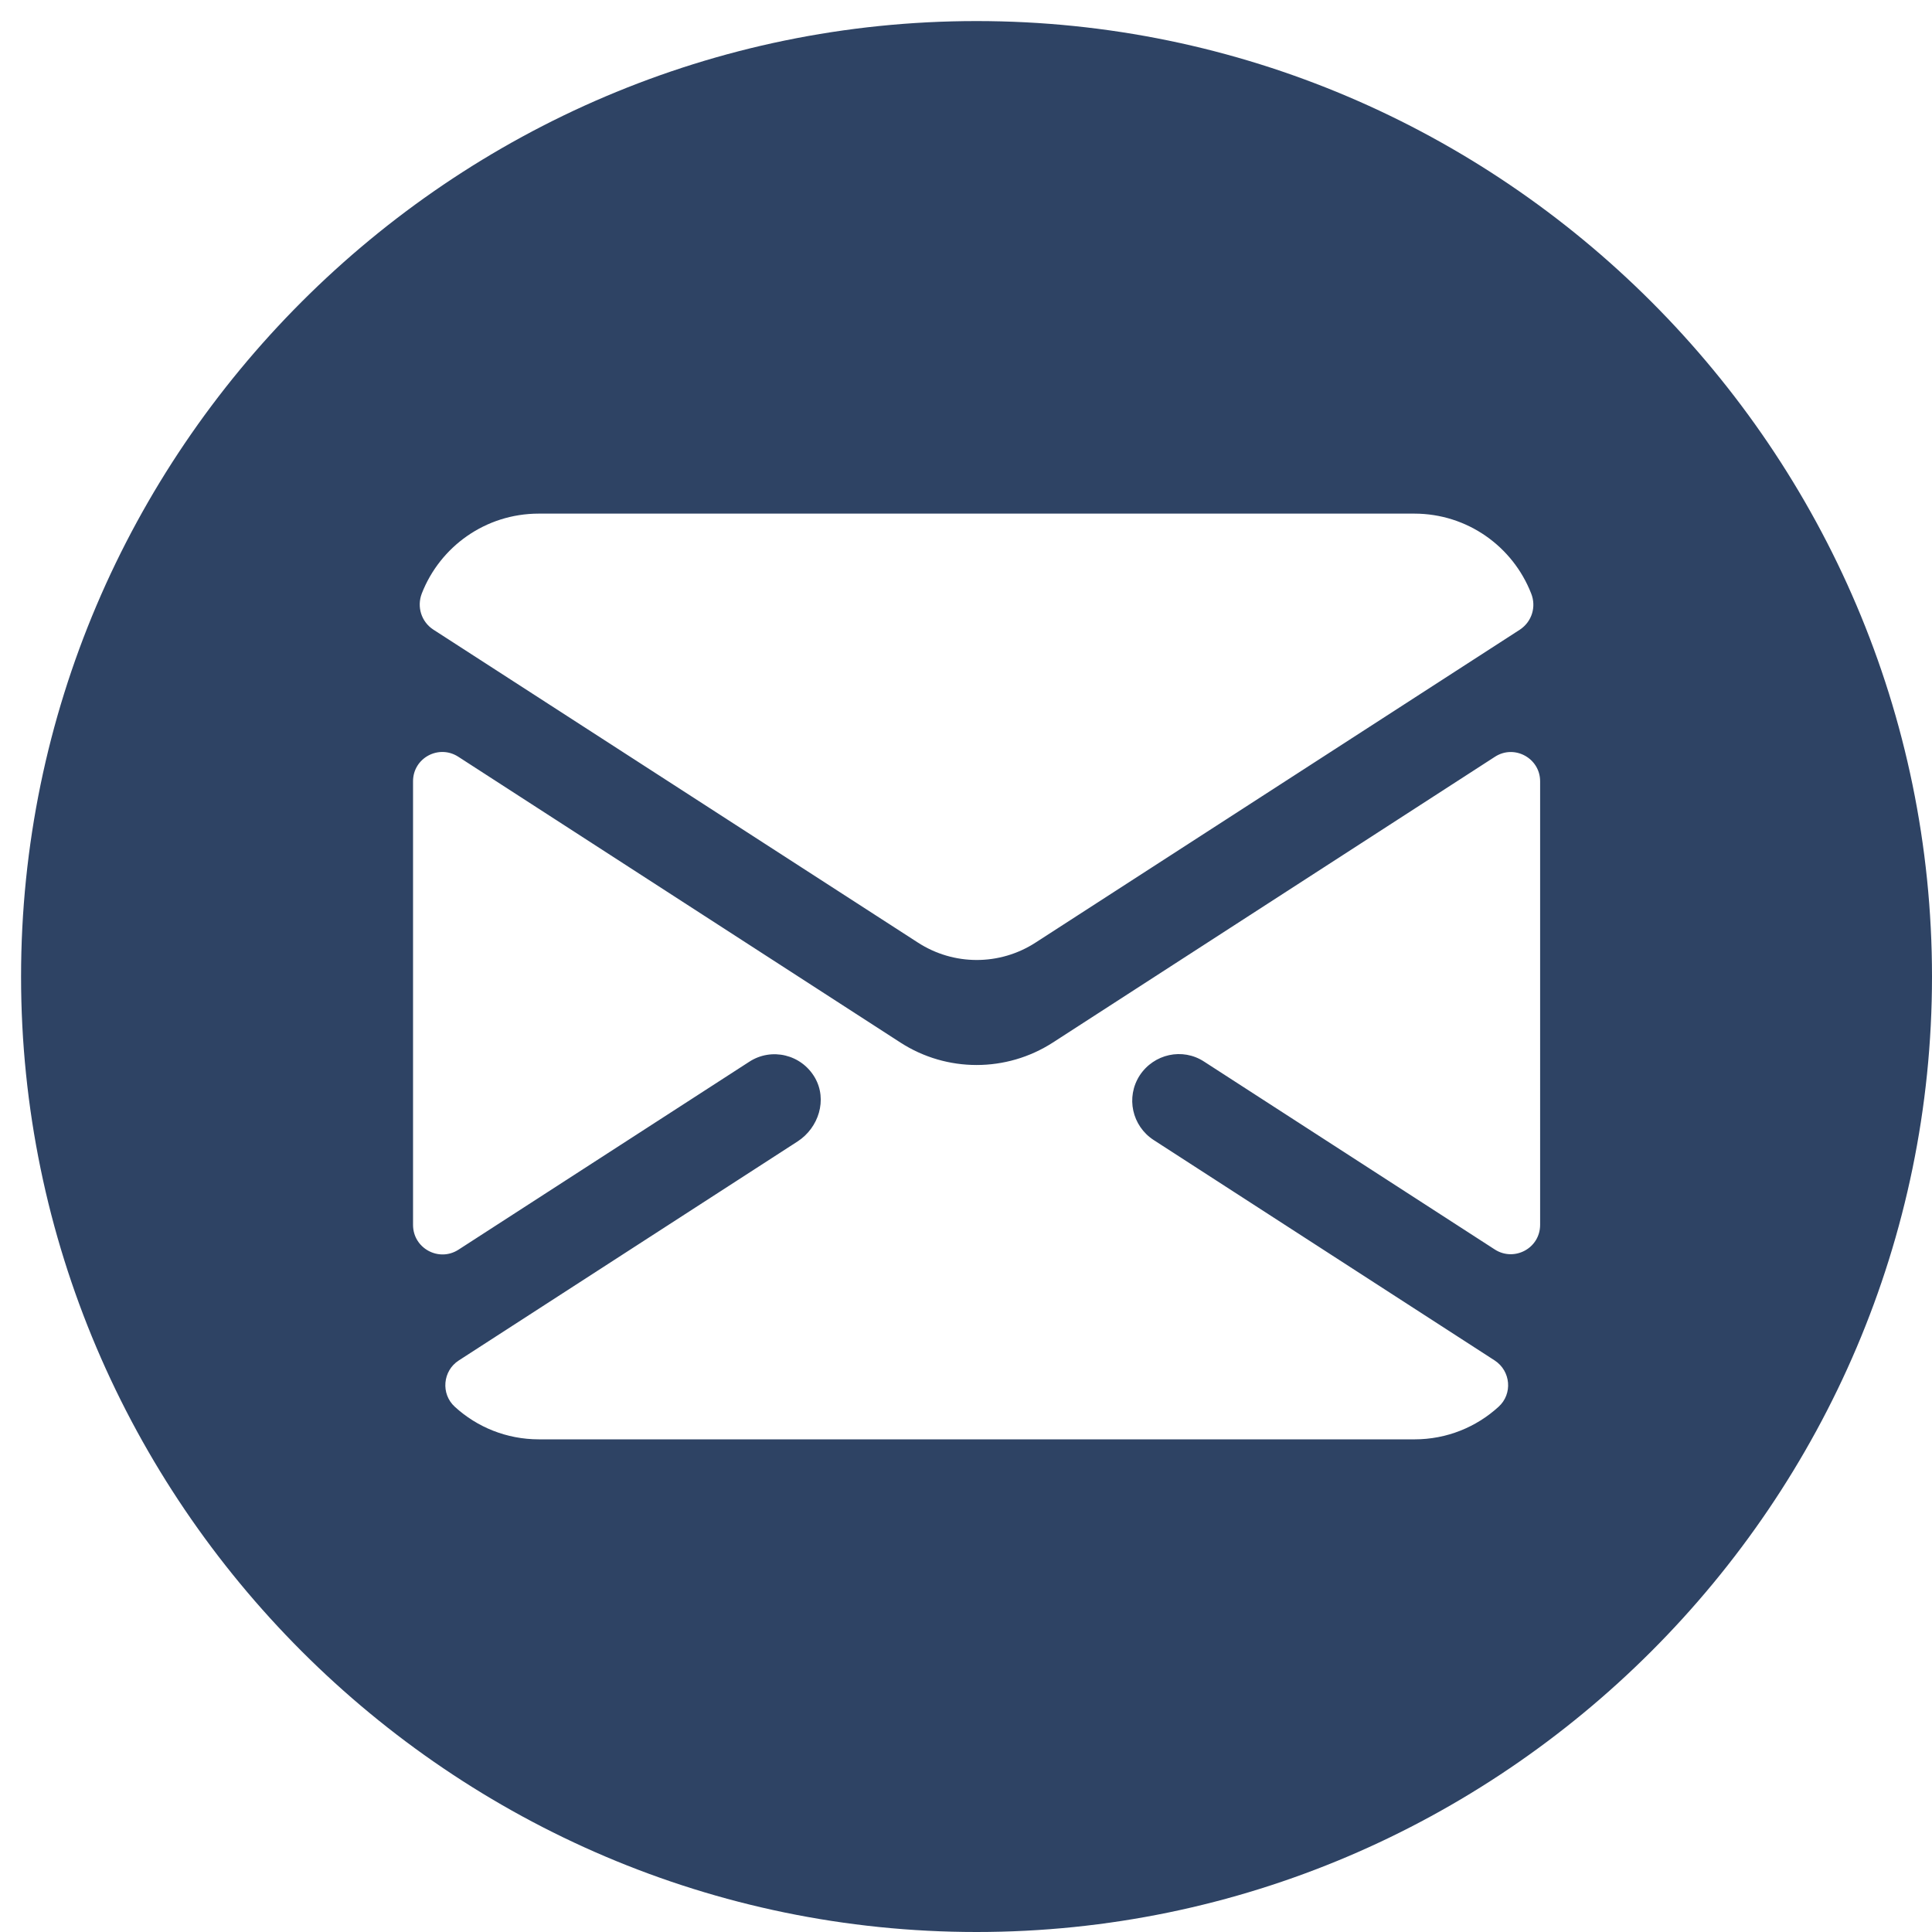<?xml version="1.0" encoding="utf-8"?>
<!-- Generator: Adobe Illustrator 16.0.0, SVG Export Plug-In . SVG Version: 6.00 Build 0)  -->
<!DOCTYPE svg PUBLIC "-//W3C//DTD SVG 1.1//EN" "http://www.w3.org/Graphics/SVG/1.1/DTD/svg11.dtd">
<svg version="1.1" id="Ebene_1" xmlns="http://www.w3.org/2000/svg" xmlns:xlink="http://www.w3.org/1999/xlink" x="0px" y="0px"
	 width="18.71px" height="18.71px" viewBox="0 0 18.71 18.71" enable-background="new 0 0 18.71 18.71" xml:space="preserve">
<path fill="#2E4364" d="M9.457,0.204c-5.089,0-9.253,4.163-9.253,9.254c0,5.088,4.164,9.252,9.253,9.252s9.253-4.164,9.253-9.252
	C18.71,4.367,14.546,0.204,9.457,0.204z M4.085,5.747c0.177-0.453,0.616-0.773,1.133-0.773h8.478c0.516,0,0.955,0.32,1.132,0.773
	c0.052,0.129,0.007,0.273-0.108,0.35l-4.691,3.031c-0.347,0.225-0.793,0.225-1.14,0L4.196,6.097C4.08,6.021,4.035,5.876,4.085,5.747
	z M14.915,11.861c0,0.228-0.25,0.36-0.438,0.24l-2.816-1.82c-0.209-0.137-0.487-0.075-0.624,0.134
	c-0.136,0.211-0.074,0.489,0.135,0.625l3.303,2.135c0.156,0.102,0.176,0.324,0.037,0.449c-0.215,0.196-0.5,0.315-0.813,0.315H5.219
	c-0.314,0-0.6-0.119-0.814-0.315c-0.138-0.125-0.118-0.349,0.038-0.449l3.281-2.121c0.205-0.133,0.29-0.404,0.168-0.617
	c-0.131-0.227-0.422-0.295-0.637-0.154l-2.816,1.82C4.25,12.224,4,12.089,4,11.862V7.566c0-0.226,0.25-0.36,0.439-0.237l4.282,2.768
	c0.448,0.289,1.025,0.289,1.474,0l4.282-2.768c0.189-0.123,0.438,0.014,0.438,0.237V11.861L14.915,11.861z"/>
</svg>
